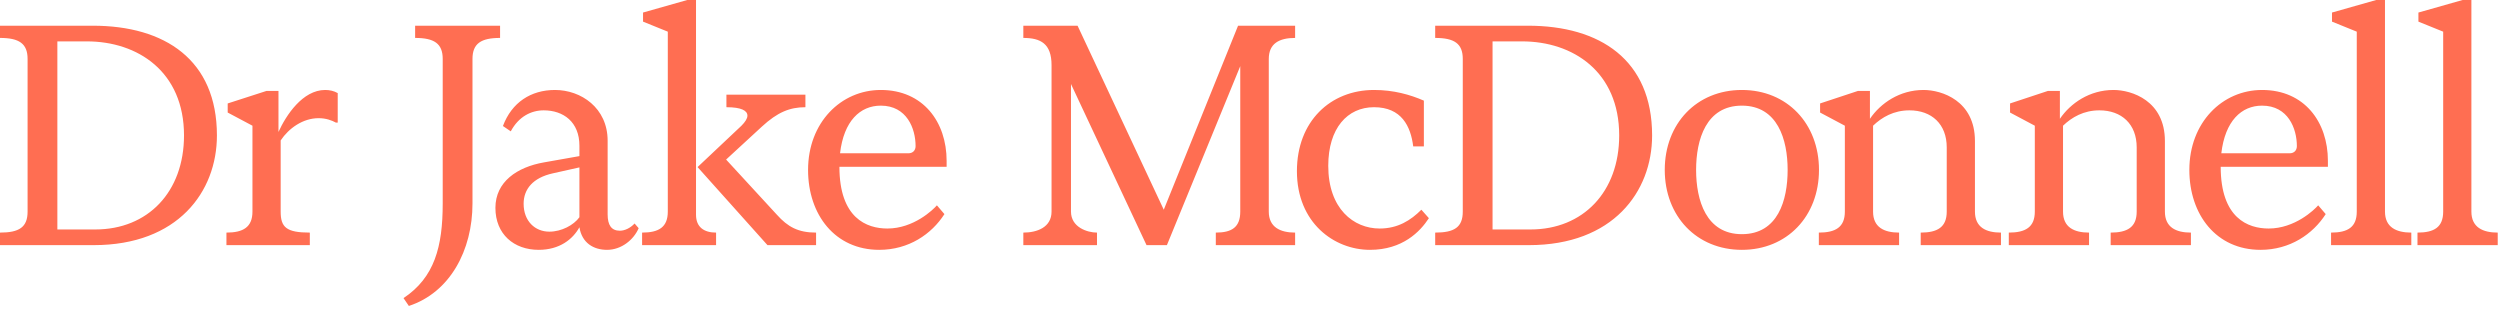 <svg width="606" height="75" viewBox="0 0 606 75" fill="none" xmlns="http://www.w3.org/2000/svg">
<path d="M22.492 6.231C39.969 6.231 52.582 14.513 52.582 32.826C52.582 46.504 43.084 59.421 22.72 59.421H-0V56.382C4.635 56.382 6.687 55.09 6.687 51.291V14.285C6.687 10.562 4.635 9.194 -0 9.194V6.231H22.492ZM13.905 55.622H23.1C35.865 55.622 44.604 46.504 44.604 32.826C44.604 17.401 33.434 10.03 21.048 10.03H13.905V55.622ZM78.824 21.808C79.888 21.808 80.951 22.036 81.863 22.568V29.711H81.407C80.419 29.179 79.052 28.647 77.228 28.647C73.429 28.647 70.009 31.078 68.034 34.042V51.291C68.034 55.09 69.401 56.382 75.1 56.382V59.421H54.888V56.382C58.915 56.382 61.195 55.09 61.195 51.291V30.471L55.192 27.279V25.076L64.614 22.036H67.502V31.99C69.325 27.963 73.353 21.808 78.824 21.808ZM99.106 74.162L97.814 72.263C105.337 67.248 107.313 59.801 107.313 49.315V14.285C107.313 10.562 105.261 9.194 100.626 9.194V6.231H121.218V9.194C116.583 9.194 114.531 10.562 114.531 14.285V49.315C114.531 60.713 109.06 70.895 99.106 74.162ZM153.826 54.178L154.813 55.318C153.598 58.129 150.634 60.561 147.139 60.561C143.871 60.561 141.06 58.889 140.452 55.09C138.856 57.977 135.665 60.561 130.574 60.561C124.571 60.561 120.088 56.762 120.088 50.379C120.088 44.072 125.331 40.501 131.866 39.361L140.452 37.841V35.334C140.452 29.559 136.577 26.747 131.79 26.747C128.75 26.747 125.711 28.267 123.811 31.838L121.911 30.547C124.039 24.848 128.674 21.808 134.525 21.808C140.832 21.808 147.291 26.139 147.291 34.118V51.975C147.291 54.558 148.203 55.926 150.254 55.926C151.394 55.926 152.762 55.318 153.826 54.178ZM133.157 56.154C136.121 56.154 139.084 54.558 140.452 52.658V40.577L133.993 42.02C129.206 43.084 126.926 45.82 126.926 49.391C126.926 53.57 129.662 56.154 133.157 56.154ZM168.714 2.13479e-05V52.05C168.714 55.09 170.689 56.382 173.577 56.382V59.421H155.644V56.382C159.671 56.382 161.875 55.09 161.875 51.291V7.675L155.872 5.243V3.039L166.586 2.13479e-05H168.714ZM176.008 38.677L188.318 52.05C190.977 55.014 193.485 56.382 197.816 56.382V59.421H186.038L169.093 40.501L179.732 30.471C180.643 29.559 181.175 28.723 181.175 28.039C181.175 26.823 179.732 25.987 176.084 25.987V22.948H195.233V25.987C191.433 25.987 188.47 27.203 184.671 30.698L176.008 38.677ZM229.461 38.981V40.425H203.474C203.474 52.886 210.084 55.394 215.1 55.394C221.482 55.394 226.193 50.835 227.105 49.771L228.929 51.899C225.814 56.762 220.267 60.561 213.124 60.561C202.41 60.561 195.875 52.05 195.875 41.184C195.875 29.711 203.854 21.808 213.504 21.808C223.762 21.808 229.461 29.559 229.461 38.981ZM203.626 37.157H220.191C221.254 37.157 221.938 36.473 221.938 35.41C221.938 31.154 219.811 25.607 213.504 25.607C208.489 25.607 204.537 29.331 203.626 37.157ZM313.936 6.231V9.194C310.061 9.194 307.553 10.562 307.553 14.285V51.291C307.553 55.09 310.365 56.382 313.936 56.382V59.421H294.712V56.382C298.587 56.382 300.639 55.09 300.639 51.291V16.033L282.858 59.421H277.919L259.606 20.364V51.291C259.606 55.09 263.557 56.382 265.913 56.382V59.421H248.056V56.382C251.4 56.382 254.895 55.09 254.895 51.291V15.805C254.895 10.562 252.235 9.194 248.056 9.194V6.231H261.202L282.098 50.835L300.107 6.231H313.936ZM344.538 50.835L346.362 52.886C344.234 56.154 339.979 60.561 332.077 60.561C323.414 60.561 314.372 54.026 314.372 41.489C314.372 29.407 322.502 21.808 333.064 21.808C337.852 21.808 341.803 22.948 345.146 24.392V35.486H342.563C341.955 30.622 339.751 25.987 333.064 25.987C326.606 25.987 321.97 31.078 321.97 40.197C321.97 50.607 328.125 55.394 334.432 55.394C338.839 55.394 341.955 53.418 344.538 50.835ZM370.381 6.231C387.858 6.231 400.471 14.513 400.471 32.826C400.471 46.504 390.973 59.421 370.609 59.421H347.889V56.382C352.524 56.382 354.576 55.09 354.576 51.291V14.285C354.576 10.562 352.524 9.194 347.889 9.194V6.231H370.381ZM361.794 55.622H370.989C383.754 55.622 392.493 46.504 392.493 32.826C392.493 17.401 381.323 10.03 368.937 10.03H361.794V55.622ZM403.537 41.184C403.537 29.939 411.287 21.808 422.229 21.808C433.171 21.808 440.922 29.939 440.922 41.184C440.922 52.431 433.171 60.561 422.229 60.561C411.287 60.561 403.537 52.431 403.537 41.184ZM411.135 41.184C411.135 48.555 413.567 56.762 422.229 56.762C430.968 56.762 433.323 48.555 433.323 41.184C433.323 33.814 430.892 25.607 422.229 25.607C413.567 25.607 411.135 33.814 411.135 41.184ZM478.727 34.194V51.291C478.727 55.09 481.386 56.382 485.034 56.382V59.421H465.581V56.382C469.609 56.382 471.888 55.09 471.888 51.291V35.714C471.888 30.09 468.241 26.747 462.846 26.747C459.047 26.747 456.159 28.419 454.031 30.471V51.291C454.031 55.09 456.691 56.382 460.338 56.382V59.421H440.886V56.382C444.913 56.382 447.193 55.09 447.193 51.291V30.471L441.19 27.279V25.076L450.384 22.036H453.272V28.799C455.855 25 460.49 21.808 466.265 21.808C470.672 21.808 478.727 24.392 478.727 34.194ZM524.773 34.194V51.291C524.773 55.09 527.432 56.382 531.08 56.382V59.421H511.627V56.382C515.654 56.382 517.934 55.09 517.934 51.291V35.714C517.934 30.09 514.287 26.747 508.892 26.747C505.092 26.747 502.205 28.419 500.077 30.471V51.291C500.077 55.09 502.737 56.382 506.384 56.382V59.421H486.932V56.382C490.959 56.382 493.239 55.09 493.239 51.291V30.471L487.236 27.279V25.076L496.43 22.036H499.317V28.799C501.901 25 506.536 21.808 512.311 21.808C516.718 21.808 524.773 24.392 524.773 34.194ZM564.284 38.981V40.425H538.297C538.297 52.886 544.907 55.394 549.922 55.394C556.305 55.394 561.016 50.835 561.928 49.771L563.752 51.899C560.636 56.762 555.089 60.561 547.947 60.561C537.233 60.561 530.698 52.05 530.698 41.184C530.698 29.711 538.676 21.808 548.327 21.808C558.585 21.808 564.284 29.559 564.284 38.981ZM538.448 37.157H555.013C556.077 37.157 556.761 36.473 556.761 35.41C556.761 31.154 554.634 25.607 548.327 25.607C543.312 25.607 539.36 29.331 538.448 37.157ZM584.501 59.421H565.049V56.382C569.076 56.382 571.28 55.09 571.28 51.291V7.675L565.277 5.243V3.039L575.991 2.13479e-05H578.119V51.291C578.119 55.09 580.854 56.382 584.501 56.382V59.421ZM605.448 59.421H585.996V56.382C590.023 56.382 592.227 55.09 592.227 51.291V7.675L586.224 5.243V3.039L596.938 2.13479e-05H599.065V51.291C599.065 55.09 601.801 56.382 605.448 56.382V59.421Z" fill="#FF6E52"/>
</svg>
